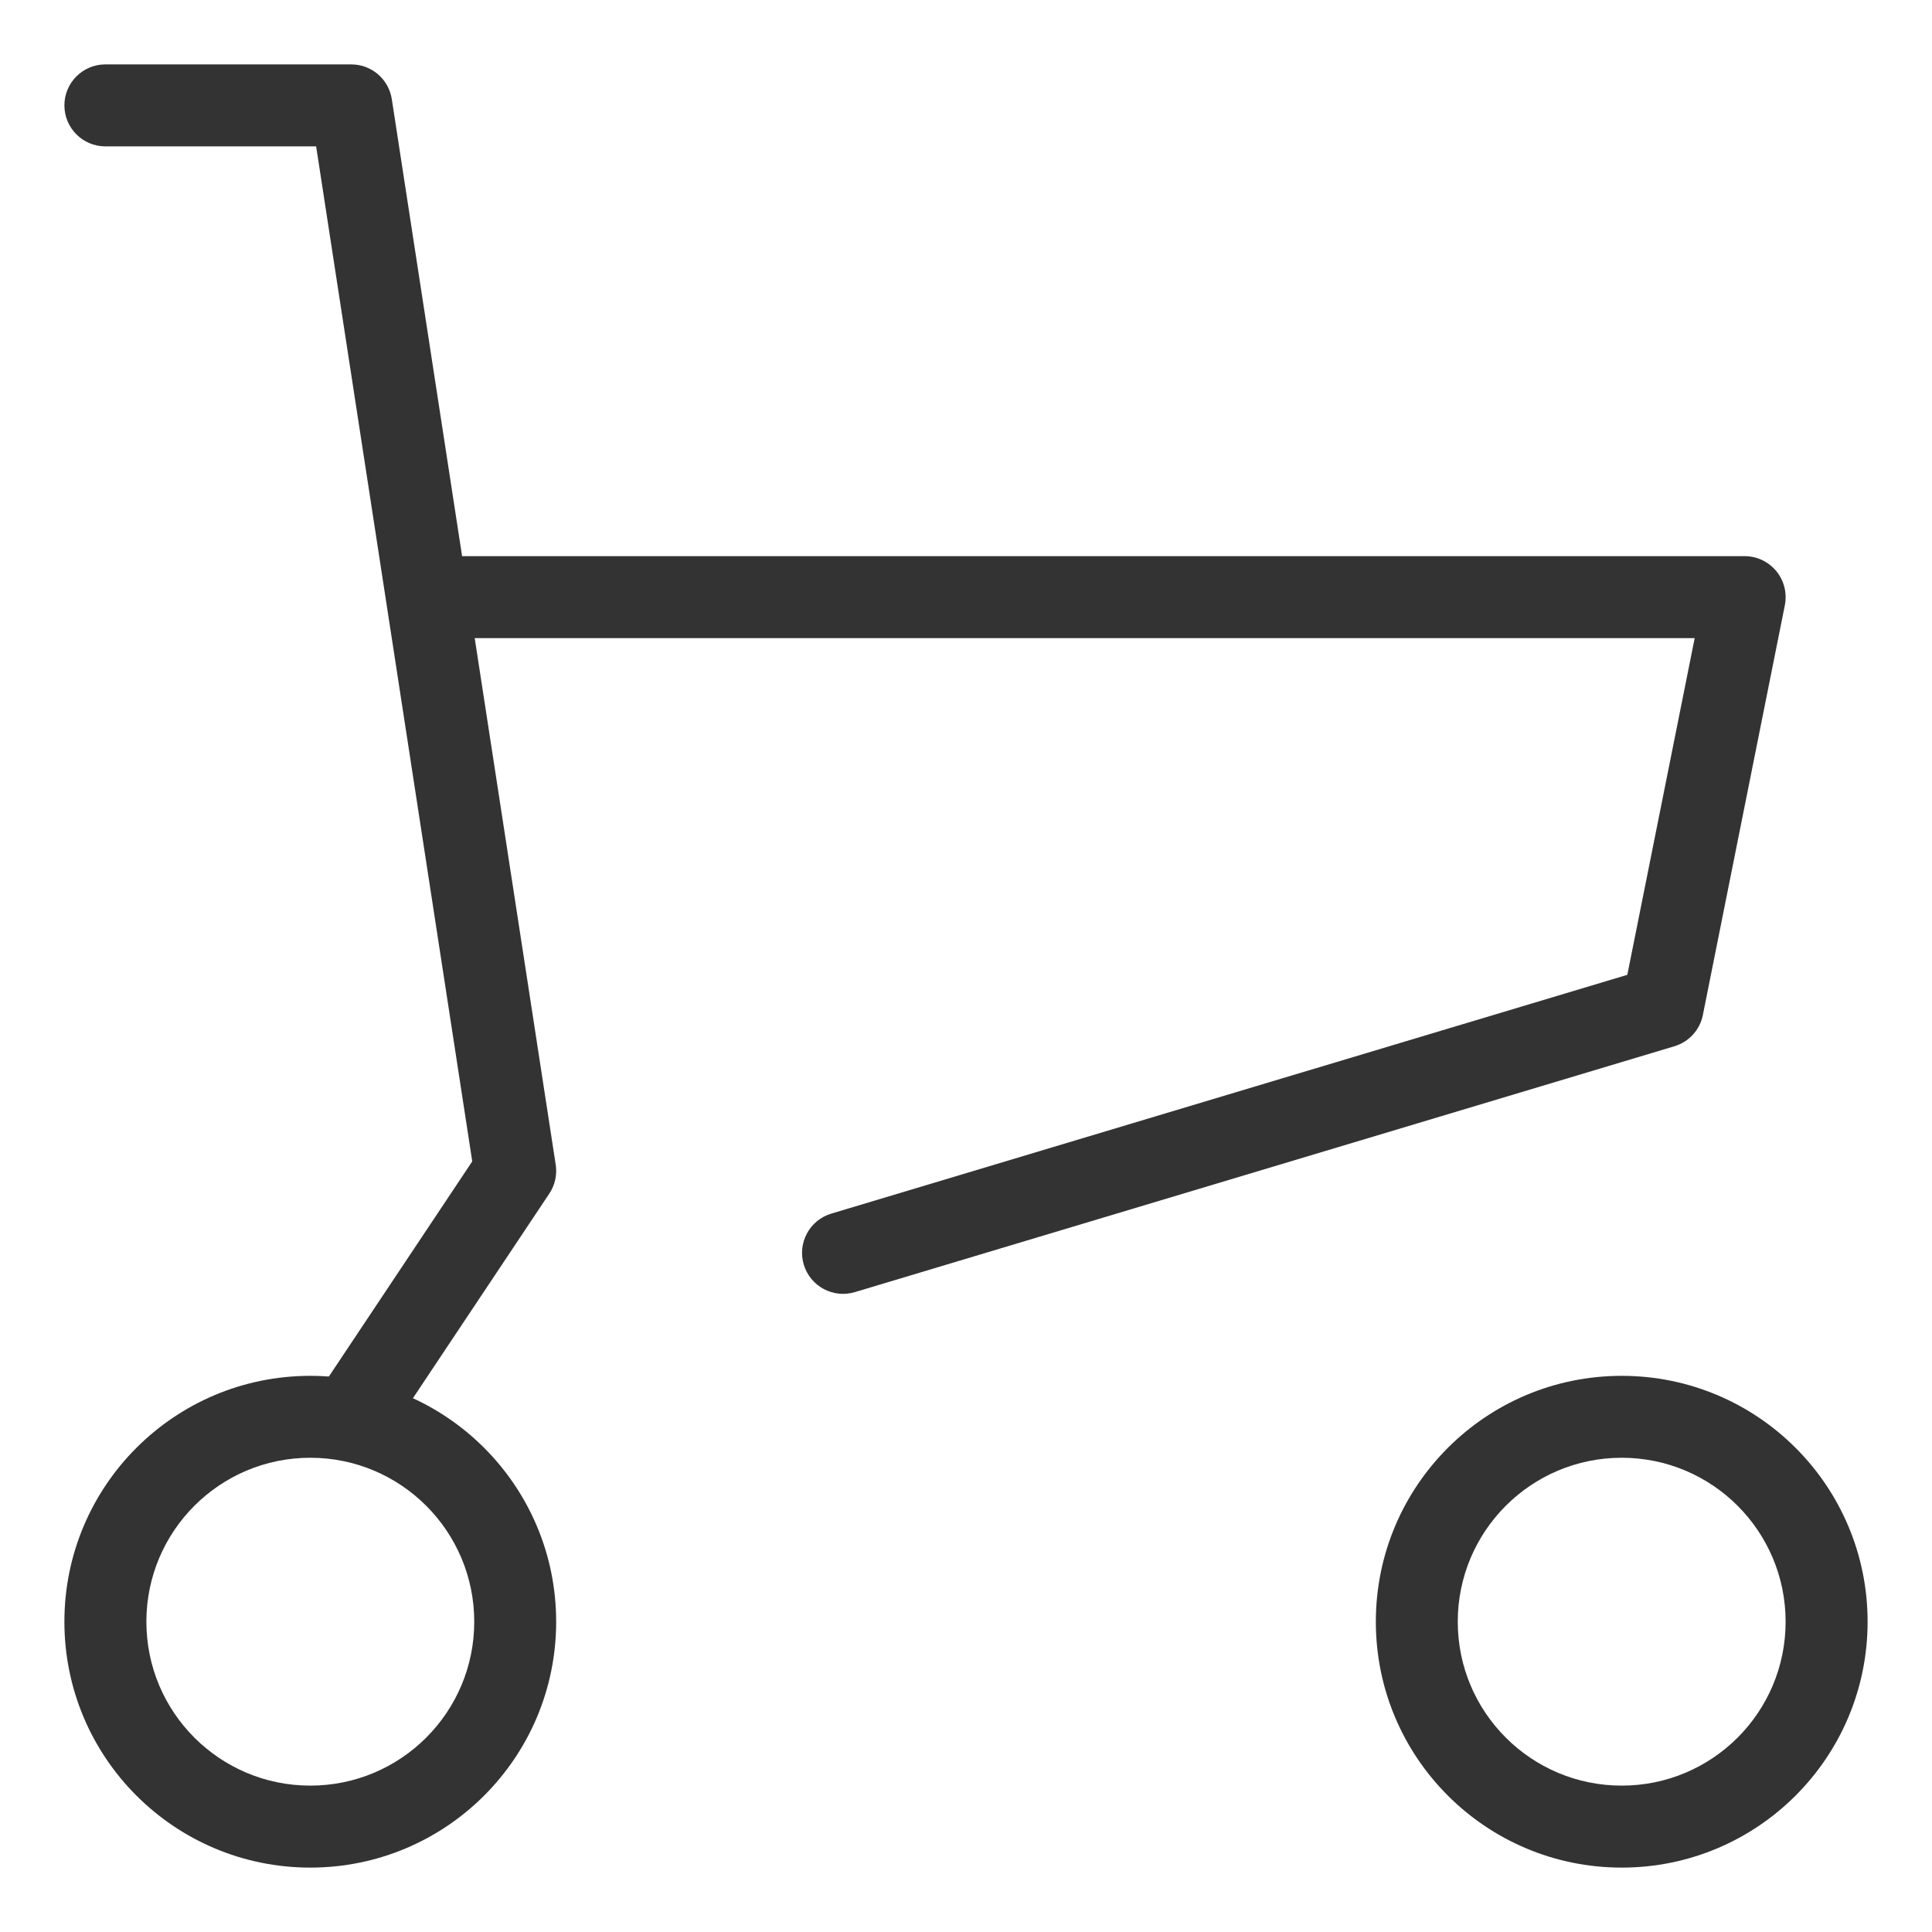 <svg width="30" height="30" viewBox="0 0 30 30" fill="none" xmlns="http://www.w3.org/2000/svg">
<path fill-rule="evenodd" clip-rule="evenodd" d="M6.091 9.273C6.091 8.921 6.376 8.636 6.727 8.636H27.091C27.282 8.636 27.462 8.722 27.583 8.869C27.704 9.017 27.752 9.211 27.715 9.398L26.442 15.761C26.396 15.992 26.226 16.178 26.001 16.246L13.274 20.064C12.937 20.165 12.582 19.974 12.481 19.637C12.38 19.301 12.571 18.946 12.908 18.845L25.269 15.137L26.315 9.909H6.727C6.376 9.909 6.091 9.624 6.091 9.273Z" fill="#333333"/>
<path fill-rule="evenodd" clip-rule="evenodd" d="M1 1.636C1 1.285 1.285 1 1.636 1H5.455C5.769 1 6.036 1.229 6.084 1.54L8.629 18.085C8.653 18.242 8.618 18.403 8.529 18.535L5.984 22.353C5.789 22.645 5.394 22.724 5.102 22.529C4.809 22.334 4.73 21.939 4.925 21.647L7.333 18.034L4.909 2.273H1.636C1.285 2.273 1 1.988 1 1.636Z" fill="#333333"/>
<path fill-rule="evenodd" clip-rule="evenodd" d="M4.818 22.636C3.412 22.636 2.273 23.776 2.273 25.182C2.273 26.588 3.412 27.727 4.818 27.727C6.224 27.727 7.364 26.588 7.364 25.182C7.364 23.776 6.224 22.636 4.818 22.636ZM1 25.182C1 23.073 2.709 21.364 4.818 21.364C6.927 21.364 8.636 23.073 8.636 25.182C8.636 27.291 6.927 29 4.818 29C2.709 29 1 27.291 1 25.182Z" fill="#333333"/>
<path fill-rule="evenodd" clip-rule="evenodd" d="M25.182 22.636C23.776 22.636 22.636 23.776 22.636 25.182C22.636 26.588 23.776 27.727 25.182 27.727C26.588 27.727 27.727 26.588 27.727 25.182C27.727 23.776 26.588 22.636 25.182 22.636ZM21.364 25.182C21.364 23.073 23.073 21.364 25.182 21.364C27.291 21.364 29 23.073 29 25.182C29 27.291 27.291 29 25.182 29C23.073 29 21.364 27.291 21.364 25.182Z" fill="#333333"/>
</svg>
